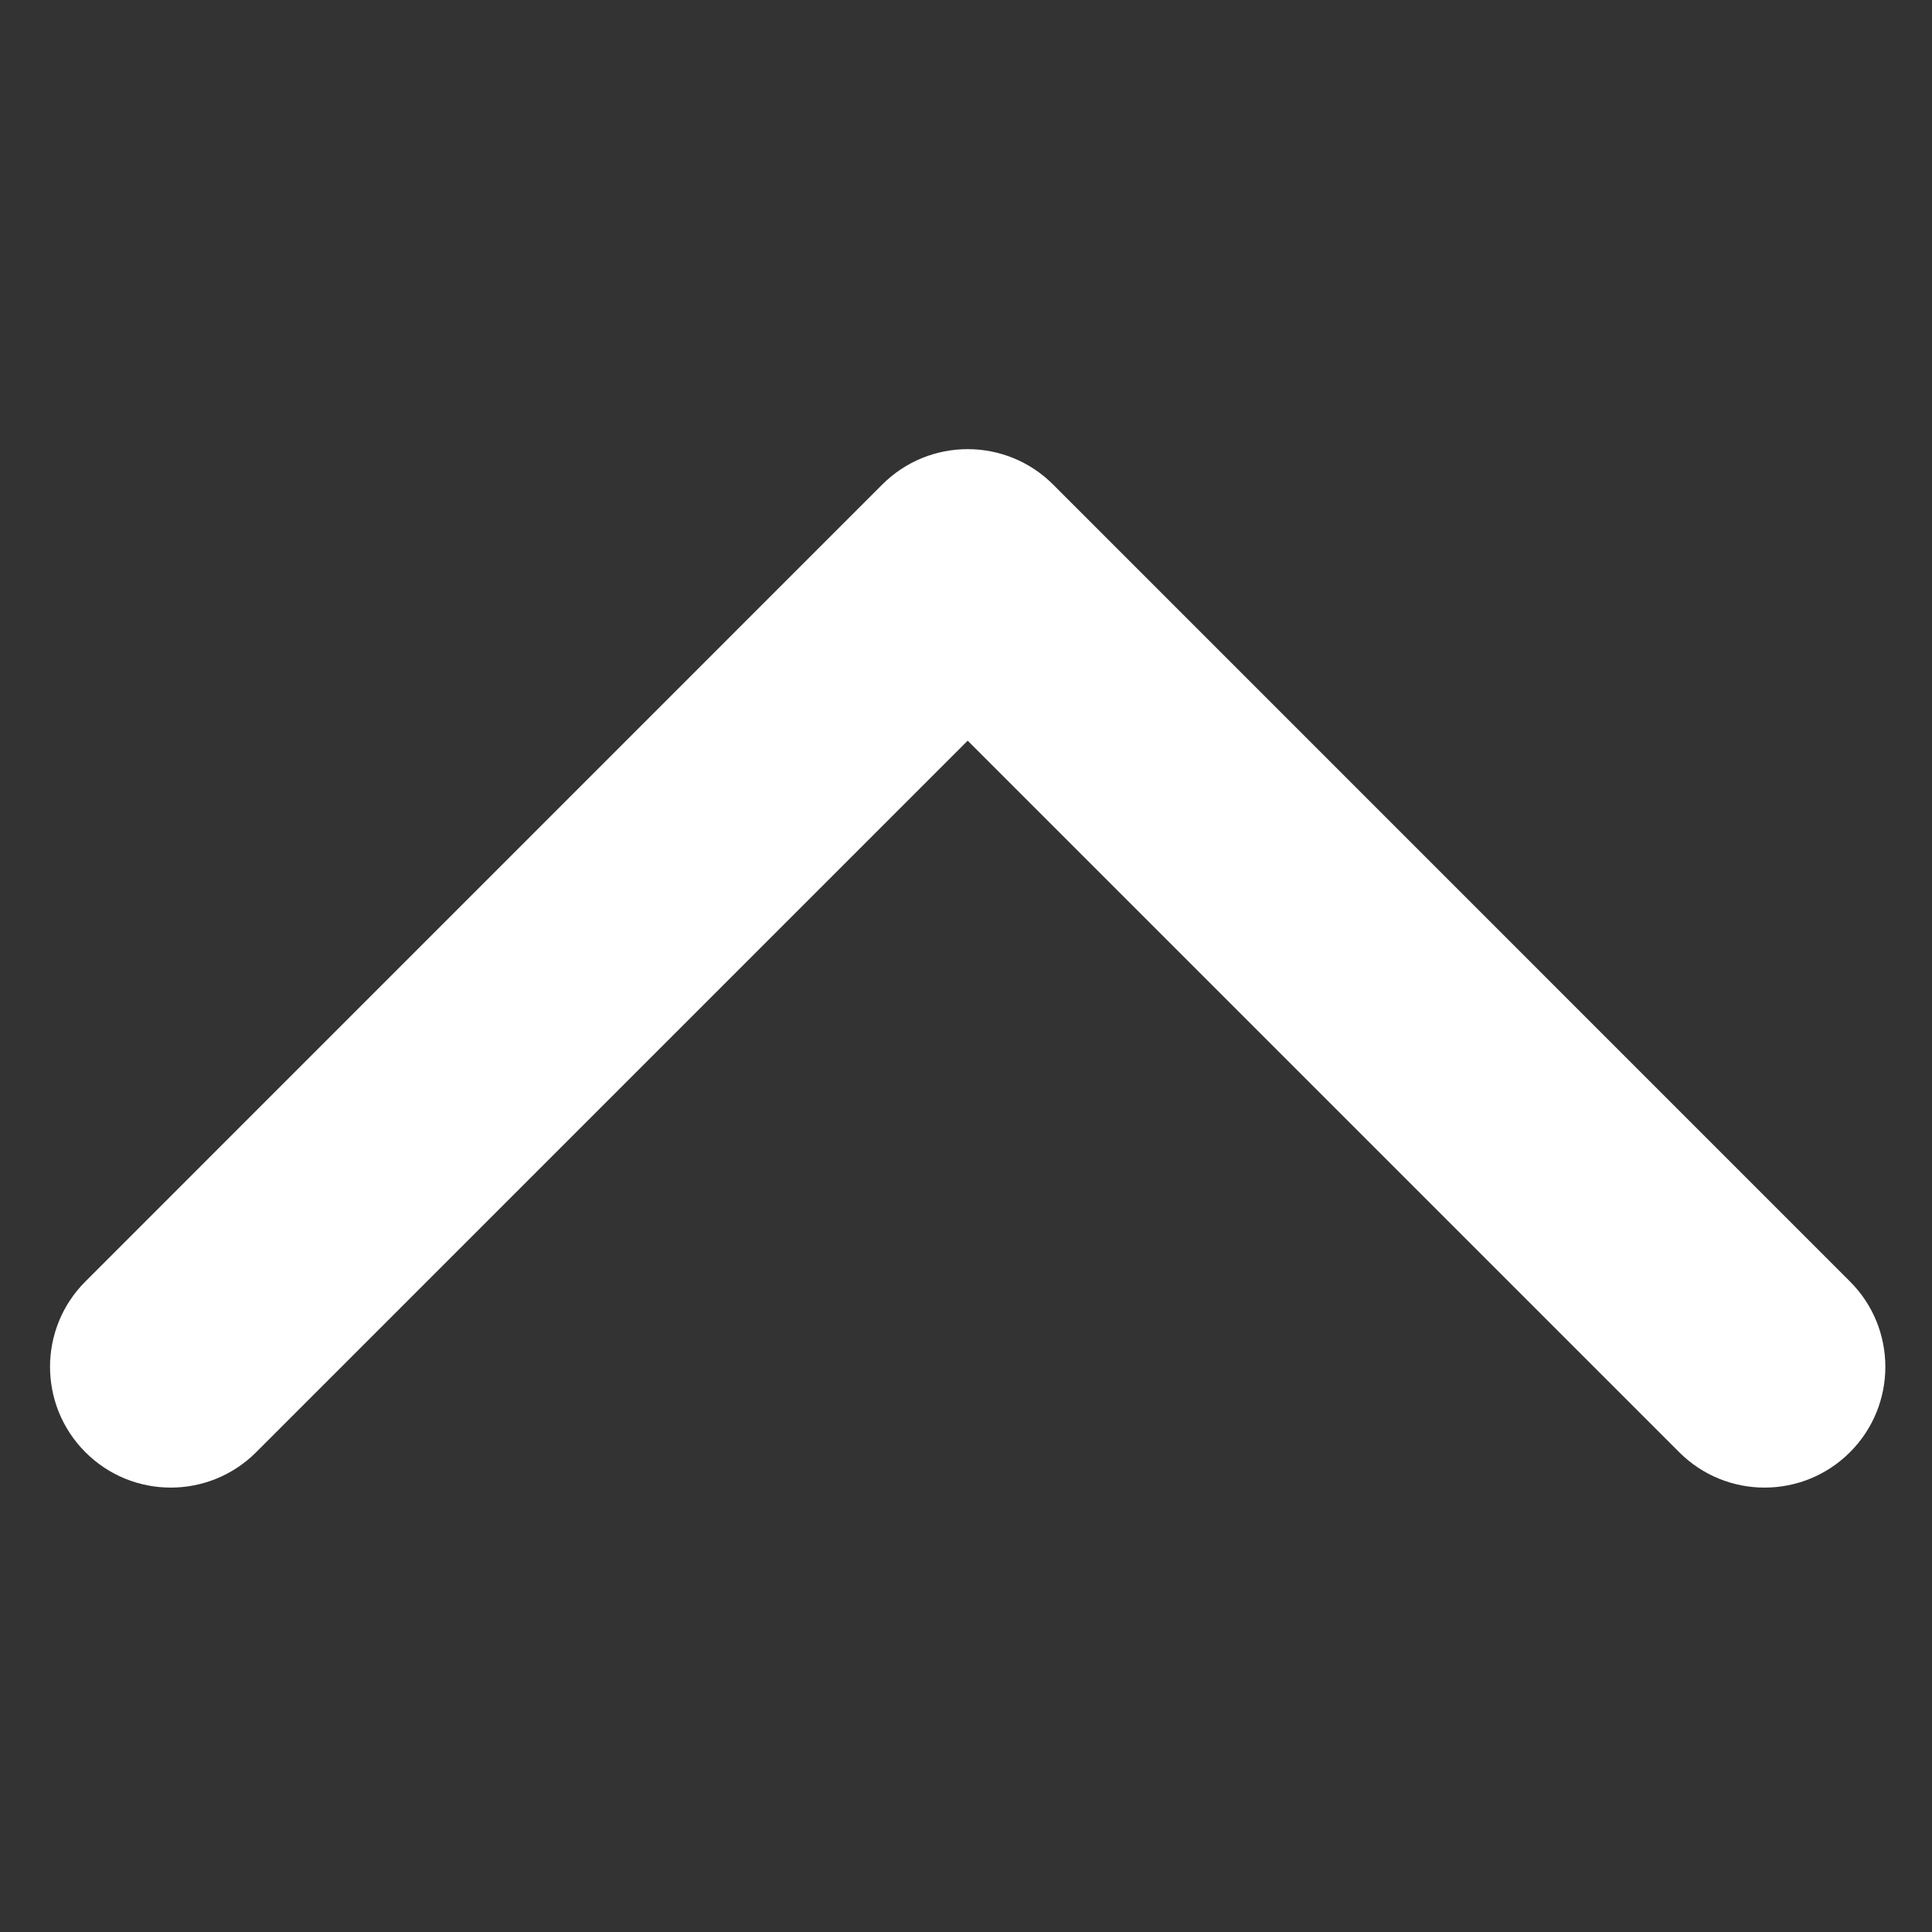 <svg width="24" height="24" viewBox="0 0 24 24" fill="none" xmlns="http://www.w3.org/2000/svg">
<rect x="0" y="0" width="24" height="24" fill="#333333" stroke="none"/>
<g id="icons/Arrow">
<path id="Union" fill-rule="evenodd" clip-rule="evenodd" d="M1.061 15.919C0.475 16.504 0.475 17.454 1.061 18.04C1.646 18.626 2.596 18.626 3.182 18.04L12.021 9.201L20.86 18.04C21.445 18.626 22.395 18.626 22.981 18.04C23.567 17.454 23.567 16.504 22.981 15.919L13.082 6.019C12.496 5.433 11.546 5.433 10.96 6.019L1.061 15.919Z" fill="white"/>
</g>
</svg>
